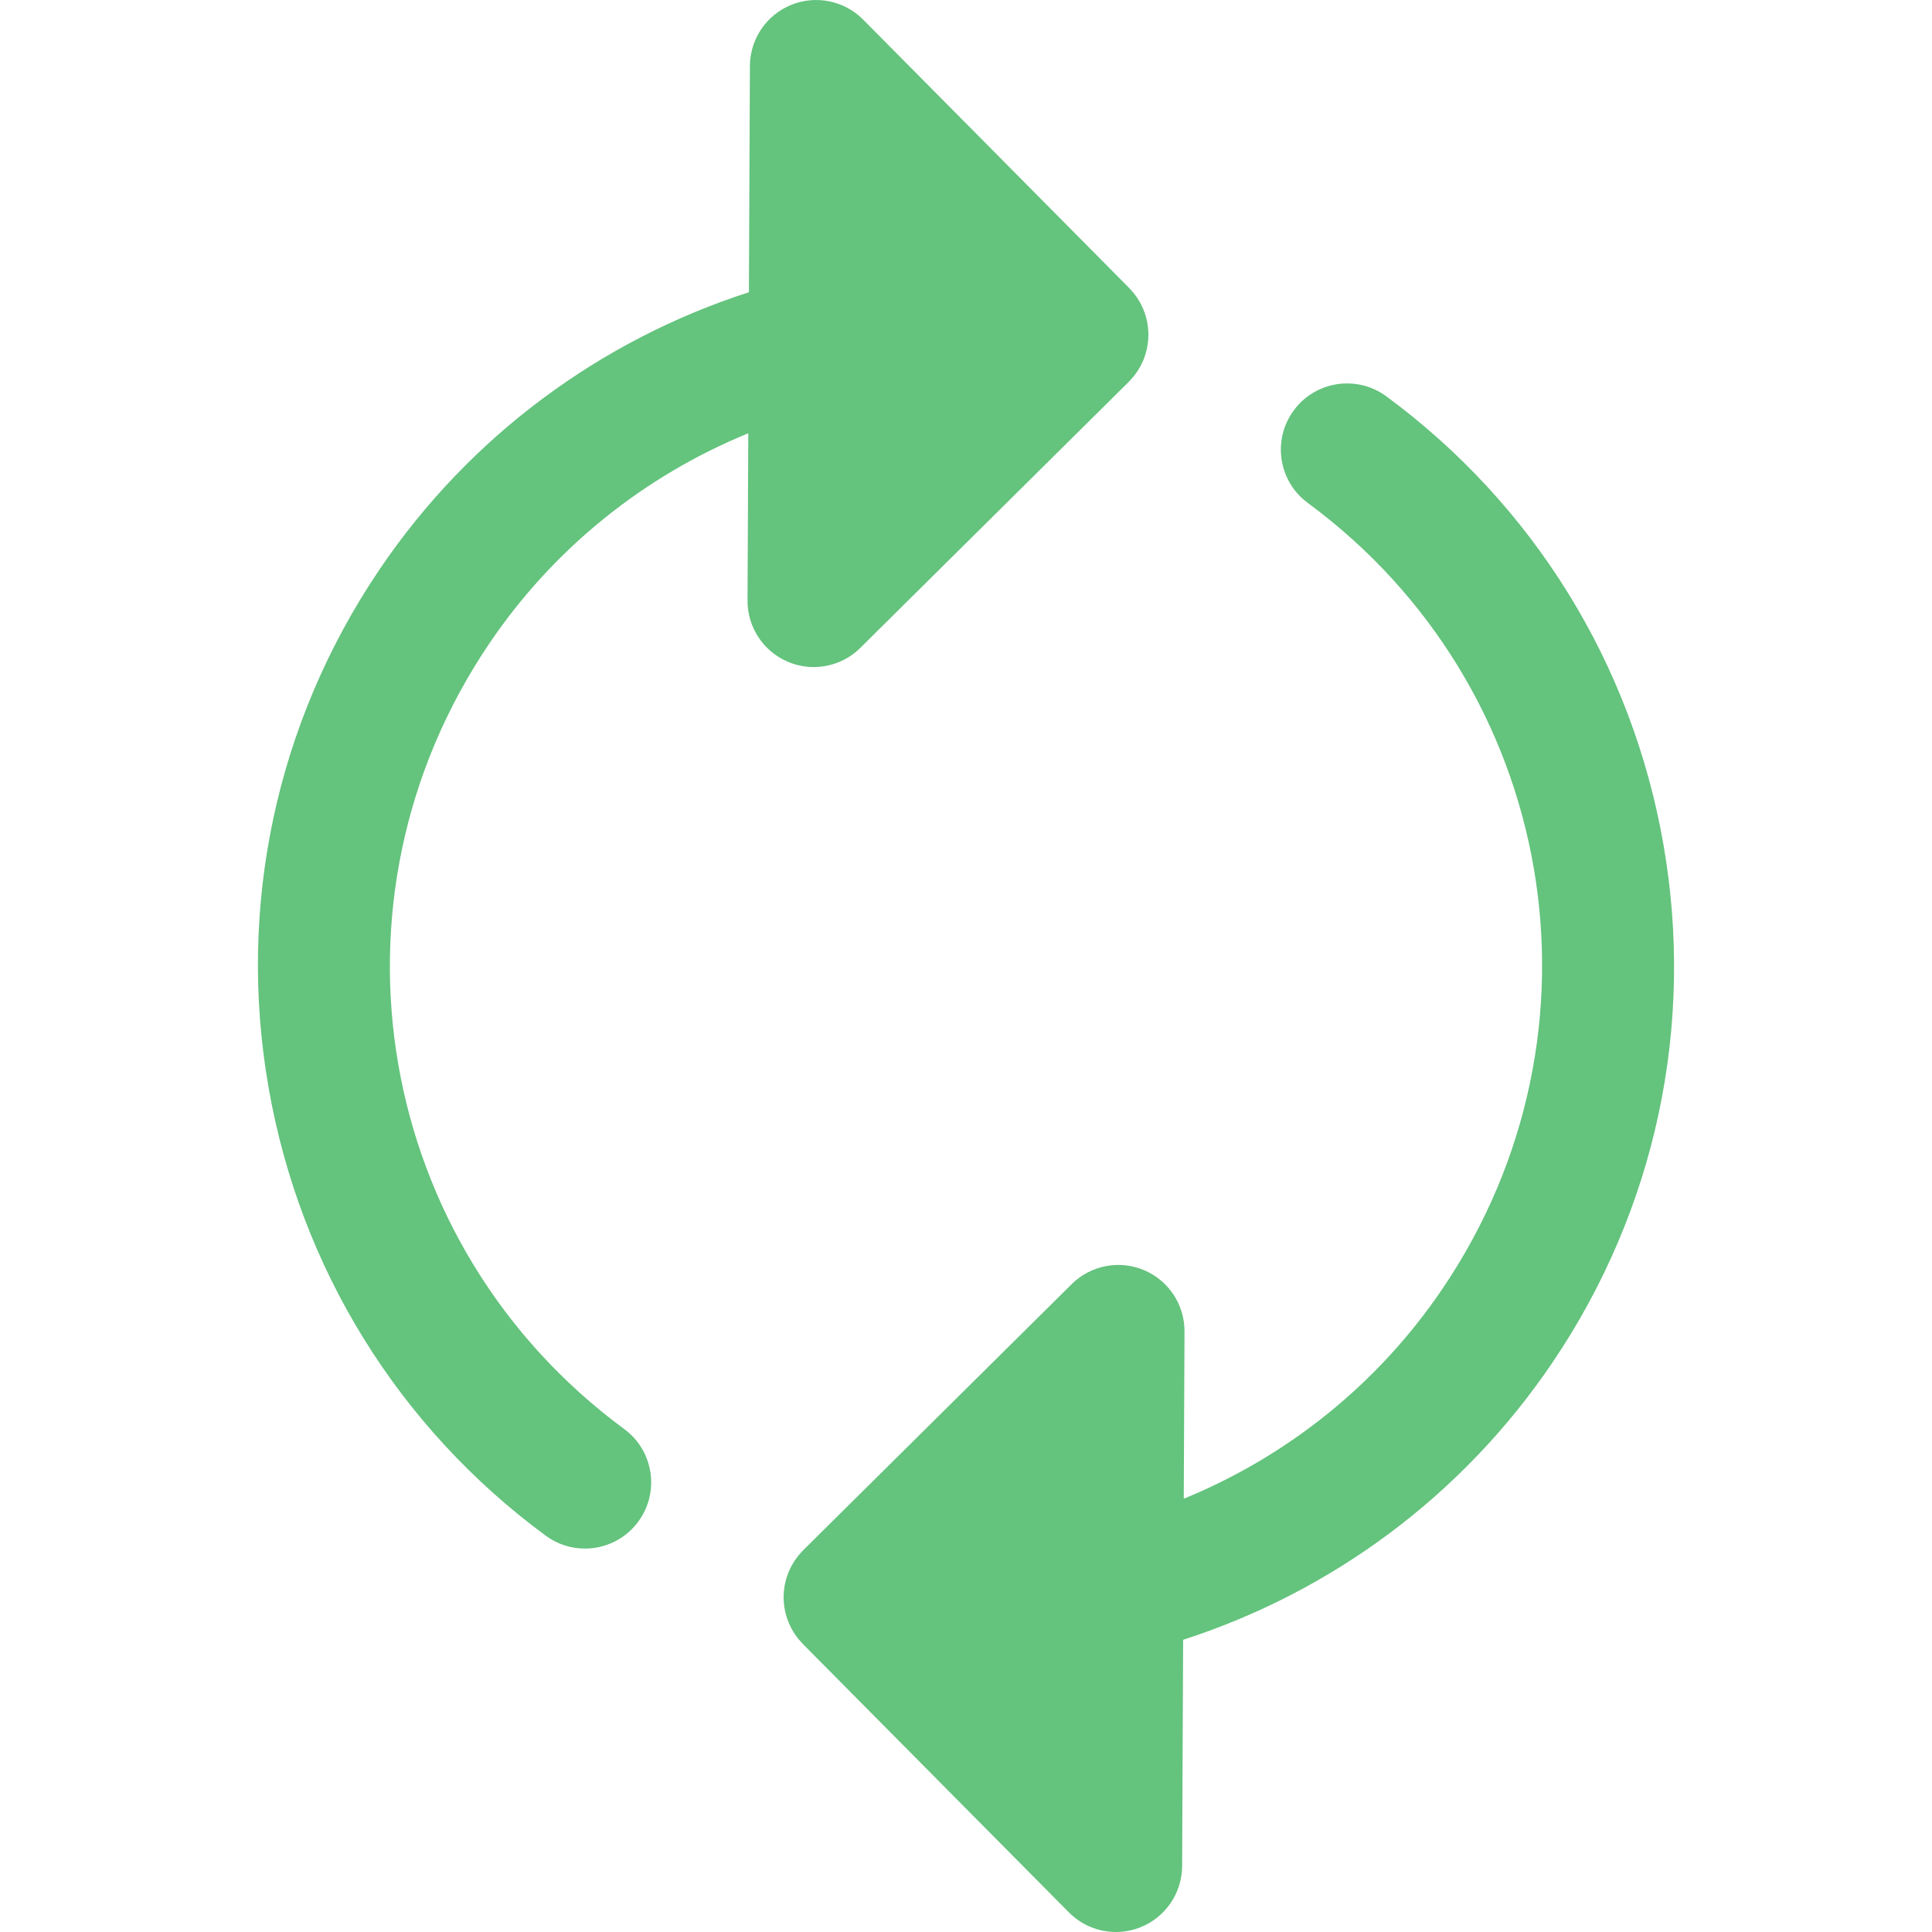 <?xml version="1.0" encoding="iso-8859-1"?>
<!-- Generator: Adobe Illustrator 19.0.0, SVG Export Plug-In . SVG Version: 6.00 Build 0)  -->
<svg version="1.1" id="Layer_1" xmlns="http://www.w3.org/2000/svg" xmlns:xlink="http://www.w3.org/1999/xlink" x="0px" y="0px"
	 viewBox="0 0 512.004 512.004" style="enable-background:new 0 0 512.004 512.004;" xml:space="preserve">
<g>
	<path style="fill:#64C37D;" d="M215.647,176.775c4.538,0,9.002-1.763,12.354-5.085l71.158-70.526
		c0.047-0.047,0.088-0.099,0.133-0.147c0.105-0.105,0.199-0.22,0.302-0.328c0.285-0.306,0.571-0.613,0.834-0.938
		c0.094-0.117,0.177-0.241,0.268-0.36c0.256-0.332,0.51-0.664,0.739-1.013c0.082-0.123,0.152-0.255,0.23-0.38
		c0.225-0.361,0.448-0.722,0.647-1.097c0.06-0.115,0.11-0.236,0.167-0.353c0.202-0.404,0.397-0.807,0.566-1.225
		c0.037-0.091,0.065-0.186,0.102-0.278c0.177-0.457,0.342-0.917,0.48-1.388c0.021-0.074,0.036-0.15,0.057-0.222
		c0.139-0.497,0.261-0.999,0.357-1.507c0.004-0.021,0.011-0.039,0.014-0.06c0.014-0.074,0.016-0.146,0.029-0.22
		c0.082-0.482,0.149-0.966,0.191-1.455c0.013-0.151,0.015-0.299,0.025-0.449c0.02-0.321,0.051-0.641,0.053-0.964
		c0-0.103-0.013-0.205-0.014-0.308c-0.002-0.197-0.019-0.39-0.026-0.585c-0.018-0.378-0.037-0.753-0.078-1.129
		c-0.026-0.214-0.062-0.423-0.092-0.635c-0.053-0.354-0.106-0.708-0.181-1.057c-0.043-0.209-0.101-0.414-0.152-0.619
		c-0.088-0.35-0.177-0.698-0.285-1.042c-0.06-0.187-0.13-0.37-0.195-0.556c-0.125-0.354-0.254-0.706-0.402-1.052
		c-0.069-0.161-0.149-0.317-0.222-0.475c-0.166-0.358-0.336-0.714-0.525-1.06c-0.077-0.139-0.165-0.274-0.245-0.412
		c-0.206-0.351-0.413-0.697-0.642-1.034c-0.091-0.133-0.193-0.261-0.288-0.392c-0.234-0.323-0.47-0.646-0.726-0.952
		c-0.123-0.147-0.257-0.284-0.384-0.427c-0.208-0.233-0.405-0.474-0.625-0.696L228.745,5.195
		c-4.996-5.041-12.538-6.574-19.104-3.889c-6.568,2.687-10.871,9.065-10.903,16.162l-0.268,59.974
		c-39.197,12.645-74.001,38.065-97.996,73.628c-27.256,40.4-37.665,89.085-29.309,137.085
		c8.333,47.861,34.419,90.058,73.452,118.816c3.134,2.308,6.78,3.42,10.394,3.42c5.384,0,10.699-2.47,14.139-7.14
		c5.748-7.801,4.083-18.785-3.718-24.533c-66.003-48.627-81.759-140.002-35.868-208.023c17.245-25.562,41.362-44.676,68.74-55.873
		l-0.199,44.327c-0.032,7.097,4.216,13.514,10.759,16.259C211.057,176.329,213.36,176.775,215.647,176.775z"/>
	<path style="fill:#64C37D;" d="M367.4,105.037c-7.8-5.748-18.784-4.085-24.533,3.716s-4.085,18.785,3.716,24.533
		c65.992,48.633,81.741,140.002,35.853,208.015c-17.245,25.56-41.354,44.68-68.726,55.878l0.199-44.328
		c0.032-7.095-4.216-13.514-10.758-16.258c-6.546-2.744-14.098-1.278-19.138,3.717l-71.163,70.522
		c-0.048,0.047-0.088,0.101-0.135,0.147c-0.113,0.115-0.215,0.239-0.325,0.357c-0.275,0.296-0.552,0.591-0.806,0.903
		c-0.119,0.145-0.223,0.302-0.337,0.451c-0.228,0.302-0.46,0.6-0.667,0.914c-0.117,0.175-0.218,0.364-0.329,0.544
		c-0.186,0.306-0.378,0.609-0.545,0.925c-0.098,0.184-0.179,0.377-0.271,0.565c-0.161,0.331-0.324,0.662-0.463,1.002
		c-0.069,0.167-0.122,0.342-0.186,0.51c-0.142,0.38-0.281,0.759-0.398,1.149c-0.043,0.149-0.075,0.303-0.117,0.454
		c-0.112,0.419-0.218,0.841-0.299,1.269c-0.007,0.036-0.019,0.07-0.025,0.108c-0.026,0.134-0.032,0.268-0.053,0.404
		c-0.065,0.404-0.124,0.806-0.161,1.215c-0.021,0.23-0.025,0.46-0.036,0.689c-0.013,0.26-0.041,0.516-0.042,0.777
		c0,0.083,0.011,0.165,0.012,0.248c0.002,0.28,0.022,0.557,0.036,0.834c0.019,0.292,0.03,0.585,0.062,0.875
		c0.032,0.299,0.082,0.594,0.13,0.89c0.042,0.269,0.081,0.537,0.137,0.802c0.061,0.296,0.139,0.586,0.215,0.877
		c0.07,0.262,0.135,0.524,0.215,0.783c0.087,0.276,0.189,0.546,0.289,0.818c0.097,0.266,0.192,0.531,0.303,0.792
		c0.106,0.251,0.227,0.494,0.345,0.739c0.129,0.269,0.255,0.539,0.398,0.801c0.125,0.23,0.266,0.453,0.4,0.676
		c0.158,0.262,0.311,0.523,0.482,0.775c0.153,0.226,0.321,0.441,0.484,0.66c0.173,0.233,0.343,0.468,0.528,0.694
		c0.201,0.243,0.418,0.471,0.633,0.704c0.142,0.153,0.269,0.317,0.416,0.466l70.53,71.16c3.361,3.39,7.872,5.195,12.464,5.195
		c2.235,0,4.489-0.427,6.639-1.307c6.568-2.687,10.871-9.065,10.903-16.161l0.268-59.967c39.193-12.646,73.991-38.079,97.983-73.639
		c27.256-40.397,37.666-89.078,29.312-137.074C432.508,175.994,406.427,133.797,367.4,105.037z"/>
</g>
<g>
</g>
<g>
</g>
<g>
</g>
<g>
</g>
<g>
</g>
<g>
</g>
<g>
</g>
<g>
</g>
<g>
</g>
<g>
</g>
<g>
</g>
<g>
</g>
<g>
</g>
<g>
</g>
<g>
</g>
</svg>
